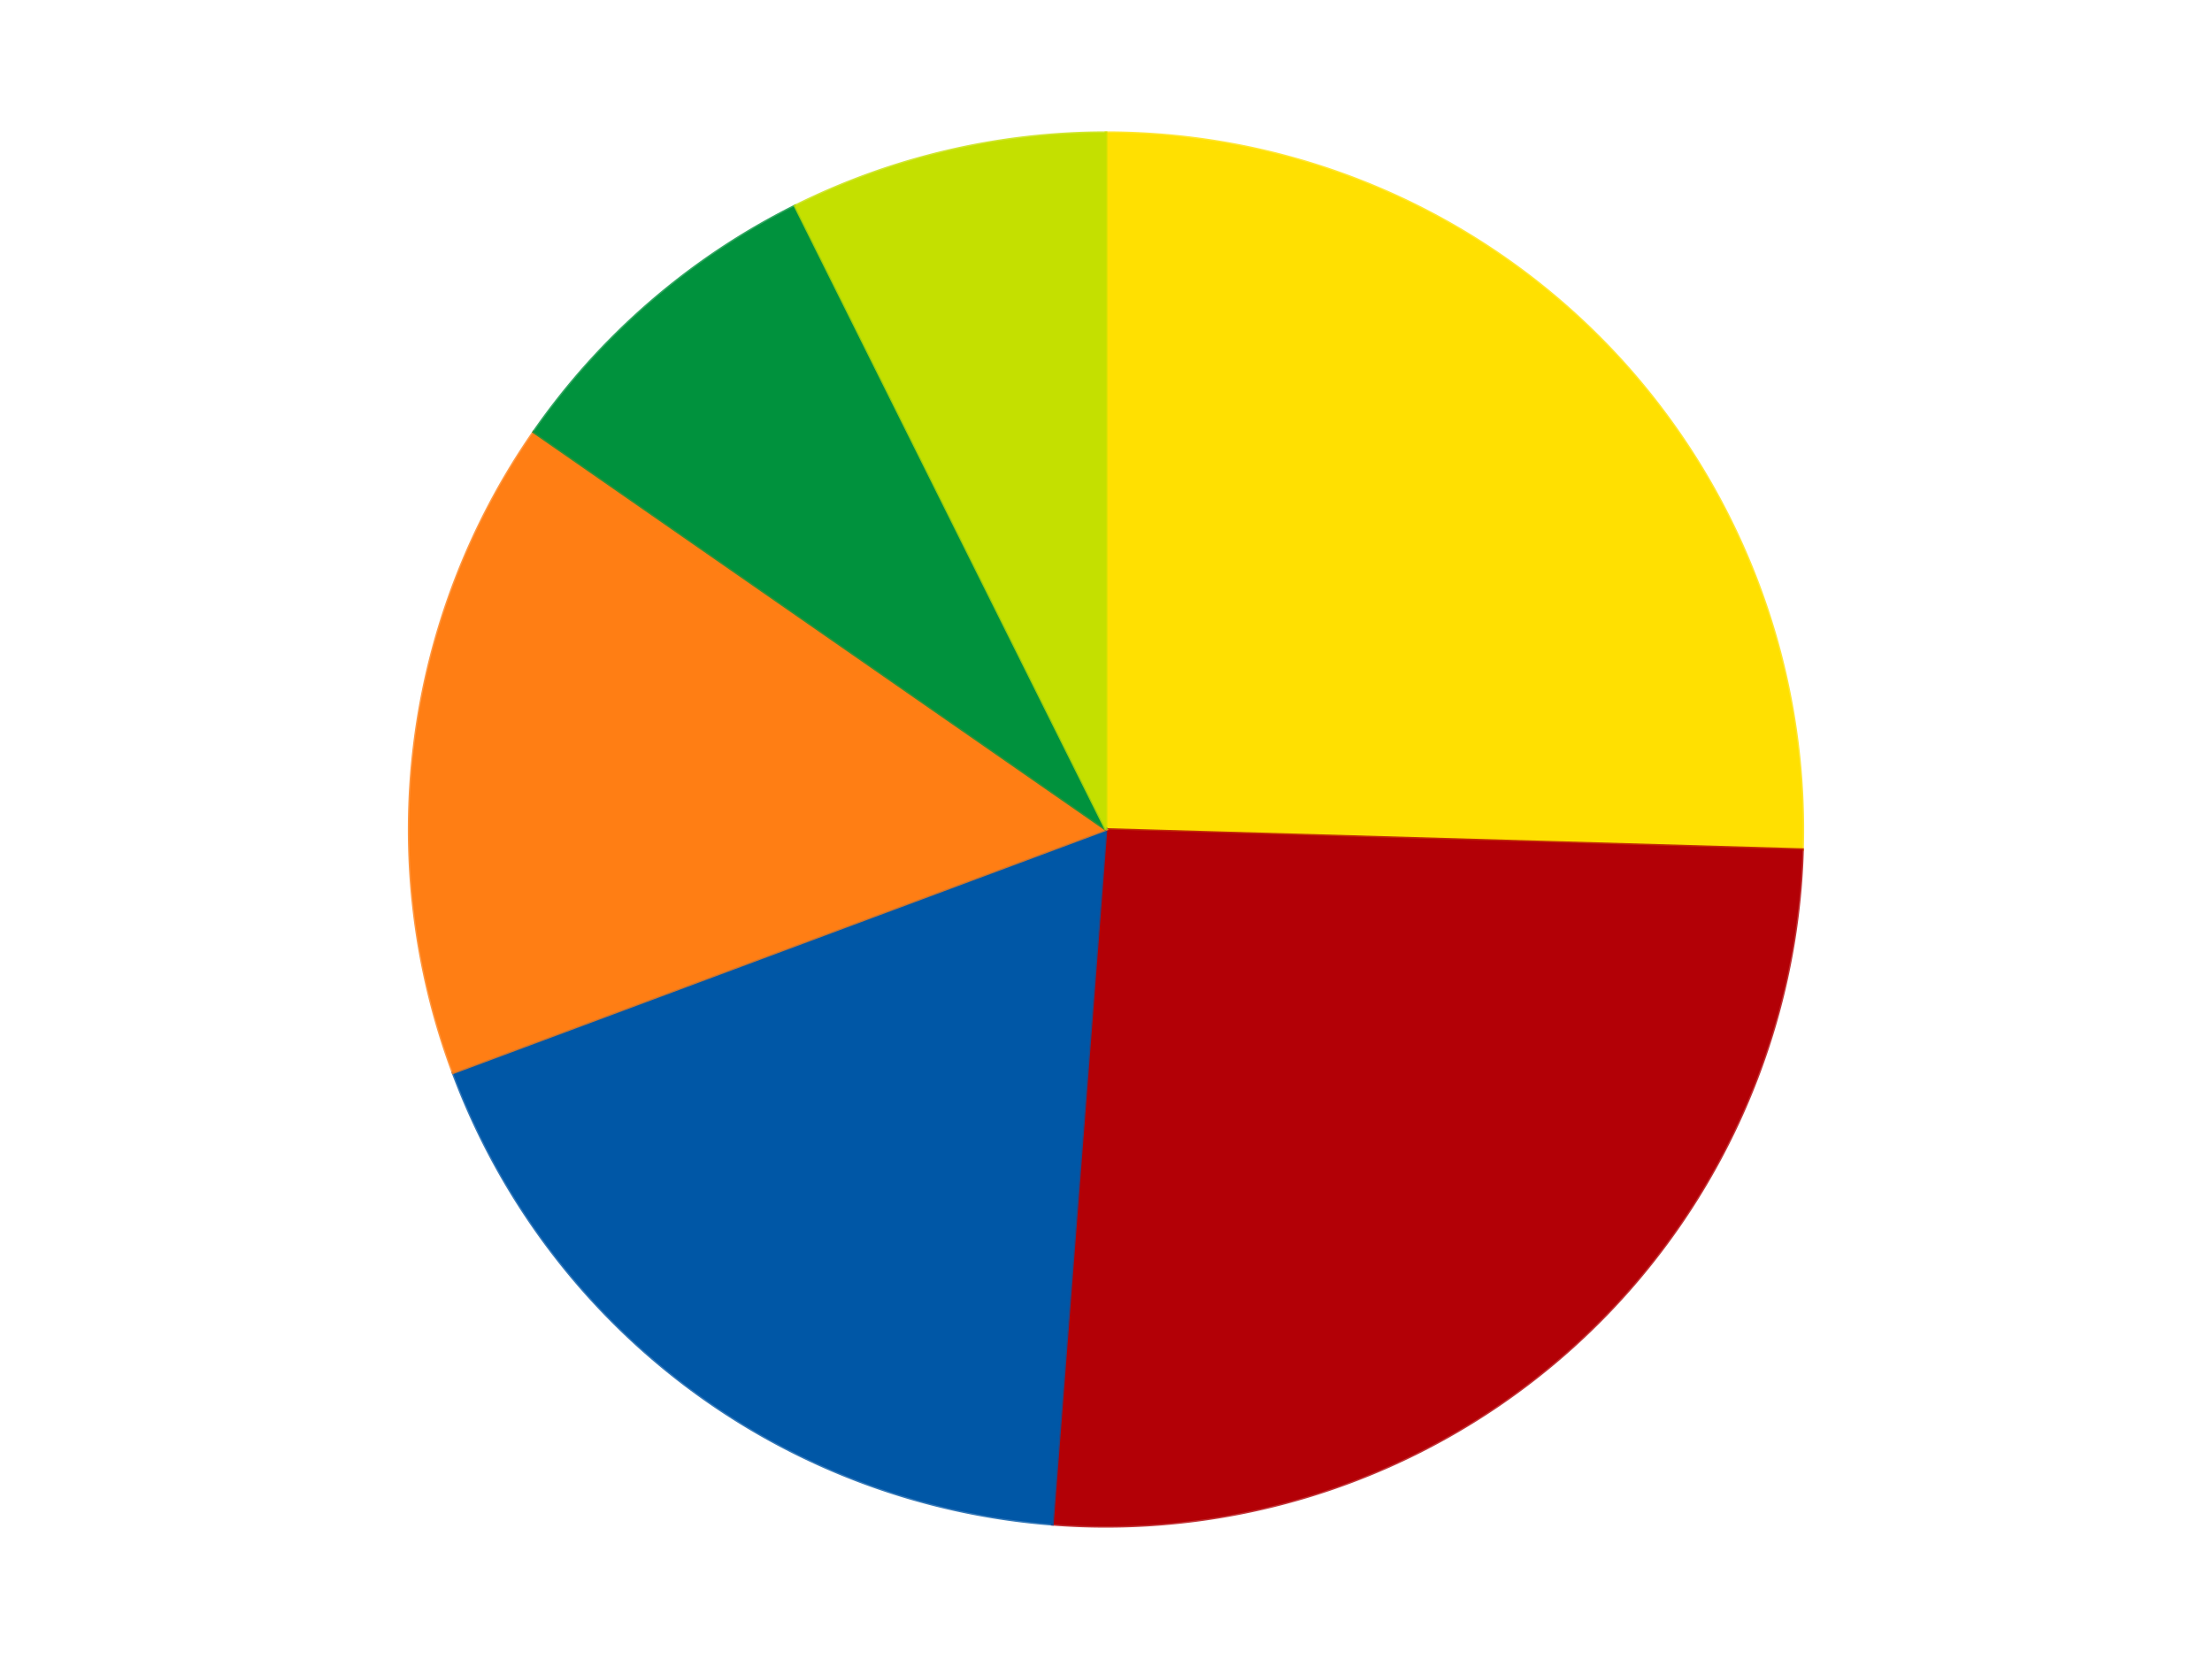 <?xml version='1.0' encoding='utf-8'?>
<svg xmlns="http://www.w3.org/2000/svg" xmlns:xlink="http://www.w3.org/1999/xlink" id="chart-4b9192e8-abd1-4564-a059-271793ed0031" class="pygal-chart" viewBox="0 0 800 600"><!--Generated with pygal 3.0.4 (lxml) ©Kozea 2012-2016 on 2024-07-06--><!--http://pygal.org--><!--http://github.com/Kozea/pygal--><defs><style type="text/css">#chart-4b9192e8-abd1-4564-a059-271793ed0031{-webkit-user-select:none;-webkit-font-smoothing:antialiased;font-family:Consolas,"Liberation Mono",Menlo,Courier,monospace}#chart-4b9192e8-abd1-4564-a059-271793ed0031 .title{font-family:Consolas,"Liberation Mono",Menlo,Courier,monospace;font-size:16px}#chart-4b9192e8-abd1-4564-a059-271793ed0031 .legends .legend text{font-family:Consolas,"Liberation Mono",Menlo,Courier,monospace;font-size:14px}#chart-4b9192e8-abd1-4564-a059-271793ed0031 .axis text{font-family:Consolas,"Liberation Mono",Menlo,Courier,monospace;font-size:10px}#chart-4b9192e8-abd1-4564-a059-271793ed0031 .axis text.major{font-family:Consolas,"Liberation Mono",Menlo,Courier,monospace;font-size:10px}#chart-4b9192e8-abd1-4564-a059-271793ed0031 .text-overlay text.value{font-family:Consolas,"Liberation Mono",Menlo,Courier,monospace;font-size:16px}#chart-4b9192e8-abd1-4564-a059-271793ed0031 .text-overlay text.label{font-family:Consolas,"Liberation Mono",Menlo,Courier,monospace;font-size:10px}#chart-4b9192e8-abd1-4564-a059-271793ed0031 .tooltip{font-family:Consolas,"Liberation Mono",Menlo,Courier,monospace;font-size:14px}#chart-4b9192e8-abd1-4564-a059-271793ed0031 text.no_data{font-family:Consolas,"Liberation Mono",Menlo,Courier,monospace;font-size:64px}
#chart-4b9192e8-abd1-4564-a059-271793ed0031{background-color:transparent}#chart-4b9192e8-abd1-4564-a059-271793ed0031 path,#chart-4b9192e8-abd1-4564-a059-271793ed0031 line,#chart-4b9192e8-abd1-4564-a059-271793ed0031 rect,#chart-4b9192e8-abd1-4564-a059-271793ed0031 circle{-webkit-transition:150ms;-moz-transition:150ms;transition:150ms}#chart-4b9192e8-abd1-4564-a059-271793ed0031 .graph &gt; .background{fill:transparent}#chart-4b9192e8-abd1-4564-a059-271793ed0031 .plot &gt; .background{fill:transparent}#chart-4b9192e8-abd1-4564-a059-271793ed0031 .graph{fill:rgba(0,0,0,.87)}#chart-4b9192e8-abd1-4564-a059-271793ed0031 text.no_data{fill:rgba(0,0,0,1)}#chart-4b9192e8-abd1-4564-a059-271793ed0031 .title{fill:rgba(0,0,0,1)}#chart-4b9192e8-abd1-4564-a059-271793ed0031 .legends .legend text{fill:rgba(0,0,0,.87)}#chart-4b9192e8-abd1-4564-a059-271793ed0031 .legends .legend:hover text{fill:rgba(0,0,0,1)}#chart-4b9192e8-abd1-4564-a059-271793ed0031 .axis .line{stroke:rgba(0,0,0,1)}#chart-4b9192e8-abd1-4564-a059-271793ed0031 .axis .guide.line{stroke:rgba(0,0,0,.54)}#chart-4b9192e8-abd1-4564-a059-271793ed0031 .axis .major.line{stroke:rgba(0,0,0,.87)}#chart-4b9192e8-abd1-4564-a059-271793ed0031 .axis text.major{fill:rgba(0,0,0,1)}#chart-4b9192e8-abd1-4564-a059-271793ed0031 .axis.y .guides:hover .guide.line,#chart-4b9192e8-abd1-4564-a059-271793ed0031 .line-graph .axis.x .guides:hover .guide.line,#chart-4b9192e8-abd1-4564-a059-271793ed0031 .stackedline-graph .axis.x .guides:hover .guide.line,#chart-4b9192e8-abd1-4564-a059-271793ed0031 .xy-graph .axis.x .guides:hover .guide.line{stroke:rgba(0,0,0,1)}#chart-4b9192e8-abd1-4564-a059-271793ed0031 .axis .guides:hover text{fill:rgba(0,0,0,1)}#chart-4b9192e8-abd1-4564-a059-271793ed0031 .reactive{fill-opacity:1.0;stroke-opacity:.8;stroke-width:1}#chart-4b9192e8-abd1-4564-a059-271793ed0031 .ci{stroke:rgba(0,0,0,.87)}#chart-4b9192e8-abd1-4564-a059-271793ed0031 .reactive.active,#chart-4b9192e8-abd1-4564-a059-271793ed0031 .active .reactive{fill-opacity:0.6;stroke-opacity:.9;stroke-width:4}#chart-4b9192e8-abd1-4564-a059-271793ed0031 .ci .reactive.active{stroke-width:1.5}#chart-4b9192e8-abd1-4564-a059-271793ed0031 .series text{fill:rgba(0,0,0,1)}#chart-4b9192e8-abd1-4564-a059-271793ed0031 .tooltip rect{fill:transparent;stroke:rgba(0,0,0,1);-webkit-transition:opacity 150ms;-moz-transition:opacity 150ms;transition:opacity 150ms}#chart-4b9192e8-abd1-4564-a059-271793ed0031 .tooltip .label{fill:rgba(0,0,0,.87)}#chart-4b9192e8-abd1-4564-a059-271793ed0031 .tooltip .label{fill:rgba(0,0,0,.87)}#chart-4b9192e8-abd1-4564-a059-271793ed0031 .tooltip .legend{font-size:.8em;fill:rgba(0,0,0,.54)}#chart-4b9192e8-abd1-4564-a059-271793ed0031 .tooltip .x_label{font-size:.6em;fill:rgba(0,0,0,1)}#chart-4b9192e8-abd1-4564-a059-271793ed0031 .tooltip .xlink{font-size:.5em;text-decoration:underline}#chart-4b9192e8-abd1-4564-a059-271793ed0031 .tooltip .value{font-size:1.5em}#chart-4b9192e8-abd1-4564-a059-271793ed0031 .bound{font-size:.5em}#chart-4b9192e8-abd1-4564-a059-271793ed0031 .max-value{font-size:.75em;fill:rgba(0,0,0,.54)}#chart-4b9192e8-abd1-4564-a059-271793ed0031 .map-element{fill:transparent;stroke:rgba(0,0,0,.54) !important}#chart-4b9192e8-abd1-4564-a059-271793ed0031 .map-element .reactive{fill-opacity:inherit;stroke-opacity:inherit}#chart-4b9192e8-abd1-4564-a059-271793ed0031 .color-0,#chart-4b9192e8-abd1-4564-a059-271793ed0031 .color-0 a:visited{stroke:#F44336;fill:#F44336}#chart-4b9192e8-abd1-4564-a059-271793ed0031 .color-1,#chart-4b9192e8-abd1-4564-a059-271793ed0031 .color-1 a:visited{stroke:#3F51B5;fill:#3F51B5}#chart-4b9192e8-abd1-4564-a059-271793ed0031 .color-2,#chart-4b9192e8-abd1-4564-a059-271793ed0031 .color-2 a:visited{stroke:#009688;fill:#009688}#chart-4b9192e8-abd1-4564-a059-271793ed0031 .color-3,#chart-4b9192e8-abd1-4564-a059-271793ed0031 .color-3 a:visited{stroke:#FFC107;fill:#FFC107}#chart-4b9192e8-abd1-4564-a059-271793ed0031 .color-4,#chart-4b9192e8-abd1-4564-a059-271793ed0031 .color-4 a:visited{stroke:#FF5722;fill:#FF5722}#chart-4b9192e8-abd1-4564-a059-271793ed0031 .color-5,#chart-4b9192e8-abd1-4564-a059-271793ed0031 .color-5 a:visited{stroke:#9C27B0;fill:#9C27B0}#chart-4b9192e8-abd1-4564-a059-271793ed0031 .text-overlay .color-0 text{fill:black}#chart-4b9192e8-abd1-4564-a059-271793ed0031 .text-overlay .color-1 text{fill:black}#chart-4b9192e8-abd1-4564-a059-271793ed0031 .text-overlay .color-2 text{fill:black}#chart-4b9192e8-abd1-4564-a059-271793ed0031 .text-overlay .color-3 text{fill:black}#chart-4b9192e8-abd1-4564-a059-271793ed0031 .text-overlay .color-4 text{fill:black}#chart-4b9192e8-abd1-4564-a059-271793ed0031 .text-overlay .color-5 text{fill:black}
#chart-4b9192e8-abd1-4564-a059-271793ed0031 text.no_data{text-anchor:middle}#chart-4b9192e8-abd1-4564-a059-271793ed0031 .guide.line{fill:none}#chart-4b9192e8-abd1-4564-a059-271793ed0031 .centered{text-anchor:middle}#chart-4b9192e8-abd1-4564-a059-271793ed0031 .title{text-anchor:middle}#chart-4b9192e8-abd1-4564-a059-271793ed0031 .legends .legend text{fill-opacity:1}#chart-4b9192e8-abd1-4564-a059-271793ed0031 .axis.x text{text-anchor:middle}#chart-4b9192e8-abd1-4564-a059-271793ed0031 .axis.x:not(.web) text[transform]{text-anchor:start}#chart-4b9192e8-abd1-4564-a059-271793ed0031 .axis.x:not(.web) text[transform].backwards{text-anchor:end}#chart-4b9192e8-abd1-4564-a059-271793ed0031 .axis.y text{text-anchor:end}#chart-4b9192e8-abd1-4564-a059-271793ed0031 .axis.y text[transform].backwards{text-anchor:start}#chart-4b9192e8-abd1-4564-a059-271793ed0031 .axis.y2 text{text-anchor:start}#chart-4b9192e8-abd1-4564-a059-271793ed0031 .axis.y2 text[transform].backwards{text-anchor:end}#chart-4b9192e8-abd1-4564-a059-271793ed0031 .axis .guide.line{stroke-dasharray:4,4;stroke:black}#chart-4b9192e8-abd1-4564-a059-271793ed0031 .axis .major.guide.line{stroke-dasharray:6,6;stroke:black}#chart-4b9192e8-abd1-4564-a059-271793ed0031 .horizontal .axis.y .guide.line,#chart-4b9192e8-abd1-4564-a059-271793ed0031 .horizontal .axis.y2 .guide.line,#chart-4b9192e8-abd1-4564-a059-271793ed0031 .vertical .axis.x .guide.line{opacity:0}#chart-4b9192e8-abd1-4564-a059-271793ed0031 .horizontal .axis.always_show .guide.line,#chart-4b9192e8-abd1-4564-a059-271793ed0031 .vertical .axis.always_show .guide.line{opacity:1 !important}#chart-4b9192e8-abd1-4564-a059-271793ed0031 .axis.y .guides:hover .guide.line,#chart-4b9192e8-abd1-4564-a059-271793ed0031 .axis.y2 .guides:hover .guide.line,#chart-4b9192e8-abd1-4564-a059-271793ed0031 .axis.x .guides:hover .guide.line{opacity:1}#chart-4b9192e8-abd1-4564-a059-271793ed0031 .axis .guides:hover text{opacity:1}#chart-4b9192e8-abd1-4564-a059-271793ed0031 .nofill{fill:none}#chart-4b9192e8-abd1-4564-a059-271793ed0031 .subtle-fill{fill-opacity:.2}#chart-4b9192e8-abd1-4564-a059-271793ed0031 .dot{stroke-width:1px;fill-opacity:1;stroke-opacity:1}#chart-4b9192e8-abd1-4564-a059-271793ed0031 .dot.active{stroke-width:5px}#chart-4b9192e8-abd1-4564-a059-271793ed0031 .dot.negative{fill:transparent}#chart-4b9192e8-abd1-4564-a059-271793ed0031 text,#chart-4b9192e8-abd1-4564-a059-271793ed0031 tspan{stroke:none !important}#chart-4b9192e8-abd1-4564-a059-271793ed0031 .series text.active{opacity:1}#chart-4b9192e8-abd1-4564-a059-271793ed0031 .tooltip rect{fill-opacity:.95;stroke-width:.5}#chart-4b9192e8-abd1-4564-a059-271793ed0031 .tooltip text{fill-opacity:1}#chart-4b9192e8-abd1-4564-a059-271793ed0031 .showable{visibility:hidden}#chart-4b9192e8-abd1-4564-a059-271793ed0031 .showable.shown{visibility:visible}#chart-4b9192e8-abd1-4564-a059-271793ed0031 .gauge-background{fill:rgba(229,229,229,1);stroke:none}#chart-4b9192e8-abd1-4564-a059-271793ed0031 .bg-lines{stroke:transparent;stroke-width:2px}</style><script type="text/javascript">window.pygal = window.pygal || {};window.pygal.config = window.pygal.config || {};window.pygal.config['4b9192e8-abd1-4564-a059-271793ed0031'] = {"allow_interruptions": false, "box_mode": "extremes", "classes": ["pygal-chart"], "css": ["file://style.css", "file://graph.css"], "defs": [], "disable_xml_declaration": false, "dots_size": 2.5, "dynamic_print_values": false, "explicit_size": false, "fill": false, "force_uri_protocol": "https", "formatter": null, "half_pie": false, "height": 600, "include_x_axis": false, "inner_radius": 0, "interpolate": null, "interpolation_parameters": {}, "interpolation_precision": 250, "inverse_y_axis": false, "js": ["//kozea.github.io/pygal.js/2.0.x/pygal-tooltips.min.js"], "legend_at_bottom": false, "legend_at_bottom_columns": null, "legend_box_size": 12, "logarithmic": false, "margin": 20, "margin_bottom": null, "margin_left": null, "margin_right": null, "margin_top": null, "max_scale": 16, "min_scale": 4, "missing_value_fill_truncation": "x", "no_data_text": "No data", "no_prefix": false, "order_min": null, "pretty_print": false, "print_labels": false, "print_values": false, "print_values_position": "center", "print_zeroes": true, "range": null, "rounded_bars": null, "secondary_range": null, "show_dots": true, "show_legend": false, "show_minor_x_labels": true, "show_minor_y_labels": true, "show_only_major_dots": false, "show_x_guides": false, "show_x_labels": true, "show_y_guides": true, "show_y_labels": true, "spacing": 10, "stack_from_top": false, "strict": false, "stroke": true, "stroke_style": null, "style": {"background": "transparent", "ci_colors": [], "colors": ["#F44336", "#3F51B5", "#009688", "#FFC107", "#FF5722", "#9C27B0", "#03A9F4", "#8BC34A", "#FF9800", "#E91E63", "#2196F3", "#4CAF50", "#FFEB3B", "#673AB7", "#00BCD4", "#CDDC39", "#9E9E9E", "#607D8B"], "dot_opacity": "1", "font_family": "Consolas, \"Liberation Mono\", Menlo, Courier, monospace", "foreground": "rgba(0, 0, 0, .87)", "foreground_strong": "rgba(0, 0, 0, 1)", "foreground_subtle": "rgba(0, 0, 0, .54)", "guide_stroke_color": "black", "guide_stroke_dasharray": "4,4", "label_font_family": "Consolas, \"Liberation Mono\", Menlo, Courier, monospace", "label_font_size": 10, "legend_font_family": "Consolas, \"Liberation Mono\", Menlo, Courier, monospace", "legend_font_size": 14, "major_guide_stroke_color": "black", "major_guide_stroke_dasharray": "6,6", "major_label_font_family": "Consolas, \"Liberation Mono\", Menlo, Courier, monospace", "major_label_font_size": 10, "no_data_font_family": "Consolas, \"Liberation Mono\", Menlo, Courier, monospace", "no_data_font_size": 64, "opacity": "1.0", "opacity_hover": "0.6", "plot_background": "transparent", "stroke_opacity": ".8", "stroke_opacity_hover": ".9", "stroke_width": "1", "stroke_width_hover": "4", "title_font_family": "Consolas, \"Liberation Mono\", Menlo, Courier, monospace", "title_font_size": 16, "tooltip_font_family": "Consolas, \"Liberation Mono\", Menlo, Courier, monospace", "tooltip_font_size": 14, "transition": "150ms", "value_background": "rgba(229, 229, 229, 1)", "value_colors": [], "value_font_family": "Consolas, \"Liberation Mono\", Menlo, Courier, monospace", "value_font_size": 16, "value_label_font_family": "Consolas, \"Liberation Mono\", Menlo, Courier, monospace", "value_label_font_size": 10}, "title": null, "tooltip_border_radius": 0, "tooltip_fancy_mode": true, "truncate_label": null, "truncate_legend": null, "width": 800, "x_label_rotation": 0, "x_labels": null, "x_labels_major": null, "x_labels_major_count": null, "x_labels_major_every": null, "x_title": null, "xrange": null, "y_label_rotation": 0, "y_labels": null, "y_labels_major": null, "y_labels_major_count": null, "y_labels_major_every": null, "y_title": null, "zero": 0, "legends": ["Yellow", "Red", "Blue", "Orange", "Green", "Lime"]}</script><script type="text/javascript" xlink:href="https://kozea.github.io/pygal.js/2.0.x/pygal-tooltips.min.js"/></defs><title>Pygal</title><g class="graph pie-graph vertical"><rect x="0" y="0" width="800" height="600" class="background"/><g transform="translate(20, 20)" class="plot"><rect x="0" y="0" width="760" height="560" class="background"/><g class="series serie-0 color-0"><g class="slices"><g class="slice" style="fill: #FFE001; stroke: #FFE001"><path d="M380 28 A252 252 0 0 1 631.895 287.284 L380 280 A0 0 0 0 0 380 280 z" class="slice reactive tooltip-trigger"/><desc class="value">83</desc><desc class="x centered">470.37399230574806</desc><desc class="y centered">192.2016998187289</desc></g></g></g><g class="series serie-1 color-1"><g class="slices"><g class="slice" style="fill: #B30006; stroke: #B30006"><path d="M631.895 287.284 A252 252 0 0 1 360.591 531.251 L380 280 A0 0 0 0 0 380 280 z" class="slice reactive tooltip-trigger"/><desc class="value">84</desc><desc class="x centered">464.25028216572974</desc><desc class="y centered">373.69039414473036</desc></g></g></g><g class="series serie-2 color-2"><g class="slices"><g class="slice" style="fill: #0057A6; stroke: #0057A6"><path d="M360.591 531.251 A252 252 0 0 1 143.85 367.962 L380 280 A0 0 0 0 0 380 280 z" class="slice reactive tooltip-trigger"/><desc class="value">59</desc><desc class="x centered">304.1820823102503</desc><desc class="y centered">380.63619307779055</desc></g></g></g><g class="series serie-3 color-3"><g class="slices"><g class="slice" style="fill: #FF7E14; stroke: #FF7E14"><path d="M143.85 367.962 A252 252 0 0 1 173.033 136.233 L380 280 A0 0 0 0 0 380 280 z" class="slice reactive tooltip-trigger"/><desc class="value">50</desc><desc class="x centered">254.9874695608288</desc><desc class="y centered">264.2562001665641</desc></g></g></g><g class="series serie-4 color-4"><g class="slices"><g class="slice" style="fill: #00923D; stroke: #00923D"><path d="M173.033 136.233 A252 252 0 0 1 267.546 54.483 L380 280 A0 0 0 0 0 380 280 z" class="slice reactive tooltip-trigger"/><desc class="value">26</desc><desc class="x centered">297.5710026067594</desc><desc class="y centered">184.70330336918735</desc></g></g></g><g class="series serie-5 color-5"><g class="slices"><g class="slice" style="fill: #C4E000; stroke: #C4E000"><path d="M267.546 54.483 A252 252 0 0 1 380 28 L380 280 A0 0 0 0 0 380 280 z" class="slice reactive tooltip-trigger"/><desc class="value">24</desc><desc class="x centered">351.11746766702316</desc><desc class="y centered">157.35498654231984</desc></g></g></g></g><g class="titles"/><g transform="translate(20, 20)" class="plot overlay"><g class="series serie-0 color-0"/><g class="series serie-1 color-1"/><g class="series serie-2 color-2"/><g class="series serie-3 color-3"/><g class="series serie-4 color-4"/><g class="series serie-5 color-5"/></g><g transform="translate(20, 20)" class="plot text-overlay"><g class="series serie-0 color-0"/><g class="series serie-1 color-1"/><g class="series serie-2 color-2"/><g class="series serie-3 color-3"/><g class="series serie-4 color-4"/><g class="series serie-5 color-5"/></g><g transform="translate(20, 20)" class="plot tooltip-overlay"><g transform="translate(0 0)" style="opacity: 0" class="tooltip"><rect rx="0" ry="0" width="0" height="0" class="tooltip-box"/><g class="text"/></g></g></g></svg>